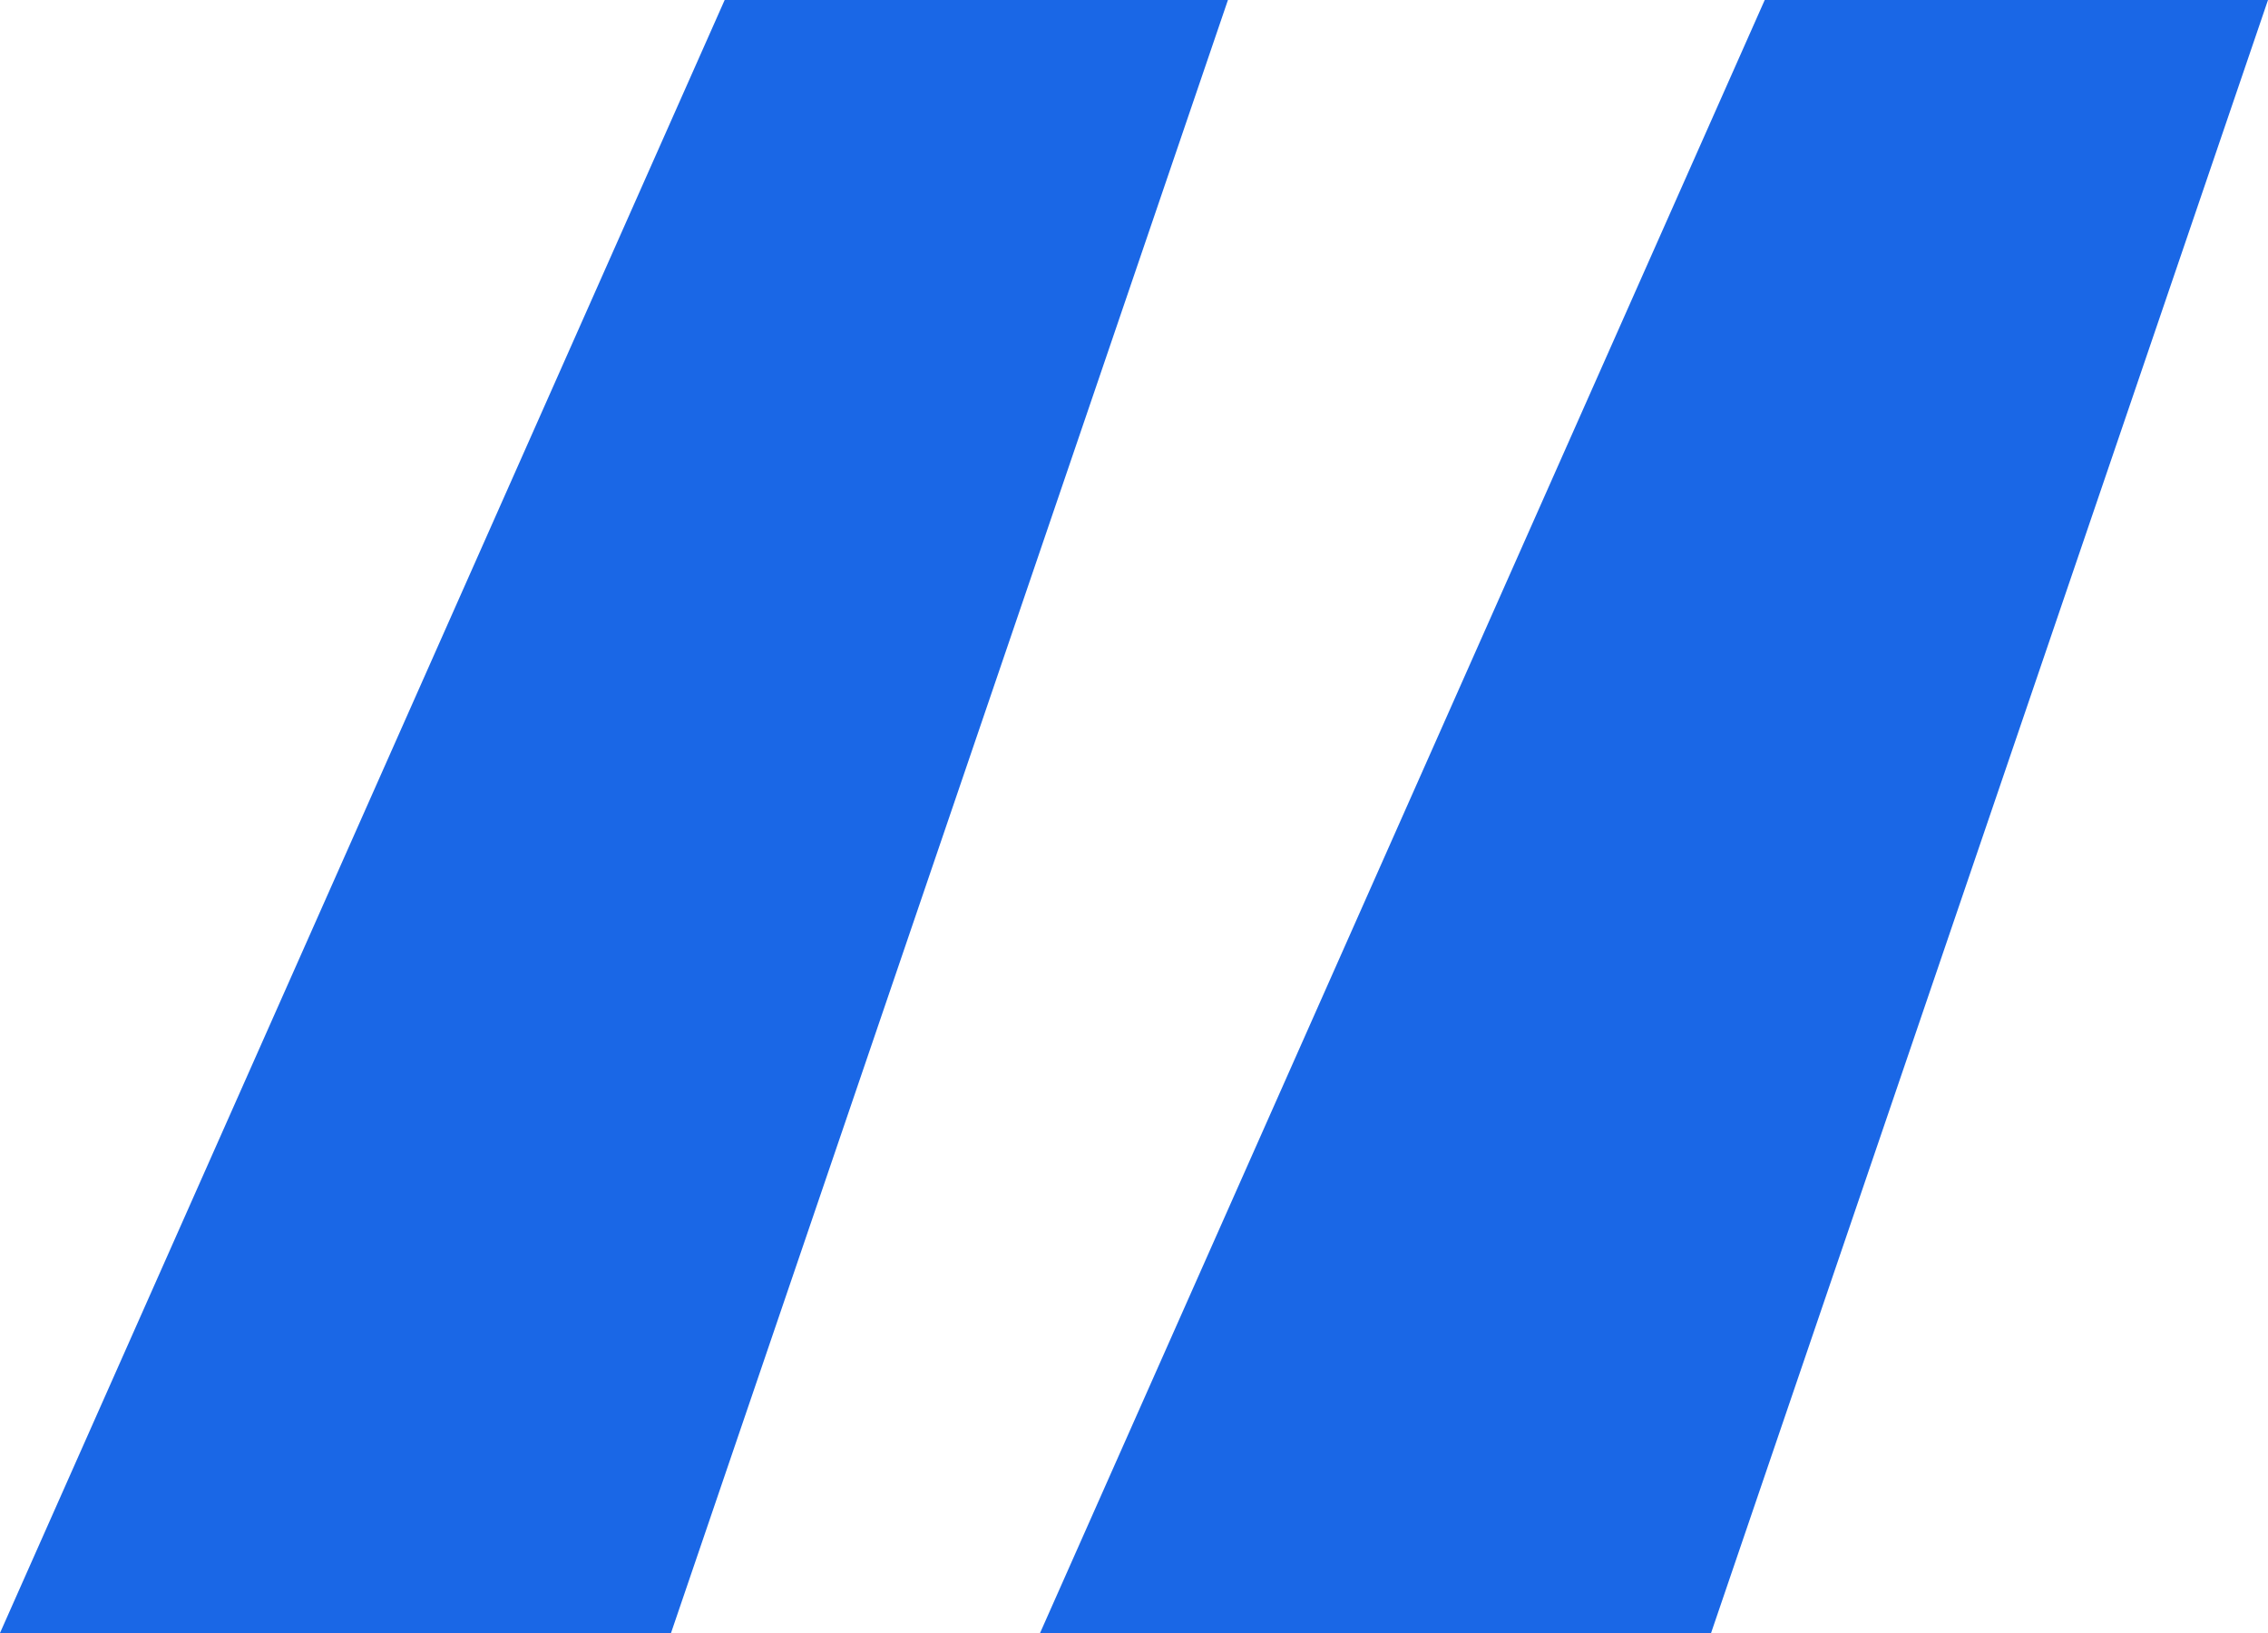 <svg xmlns="http://www.w3.org/2000/svg" width="50" height="36" viewBox="0 0 50 36" fill="none"><path d="M14.793 36H0L15.976 0H27.071L14.793 36ZM37.722 36H22.929L38.905 0H50L37.722 36Z" fill="#1A67E6"></path></svg>